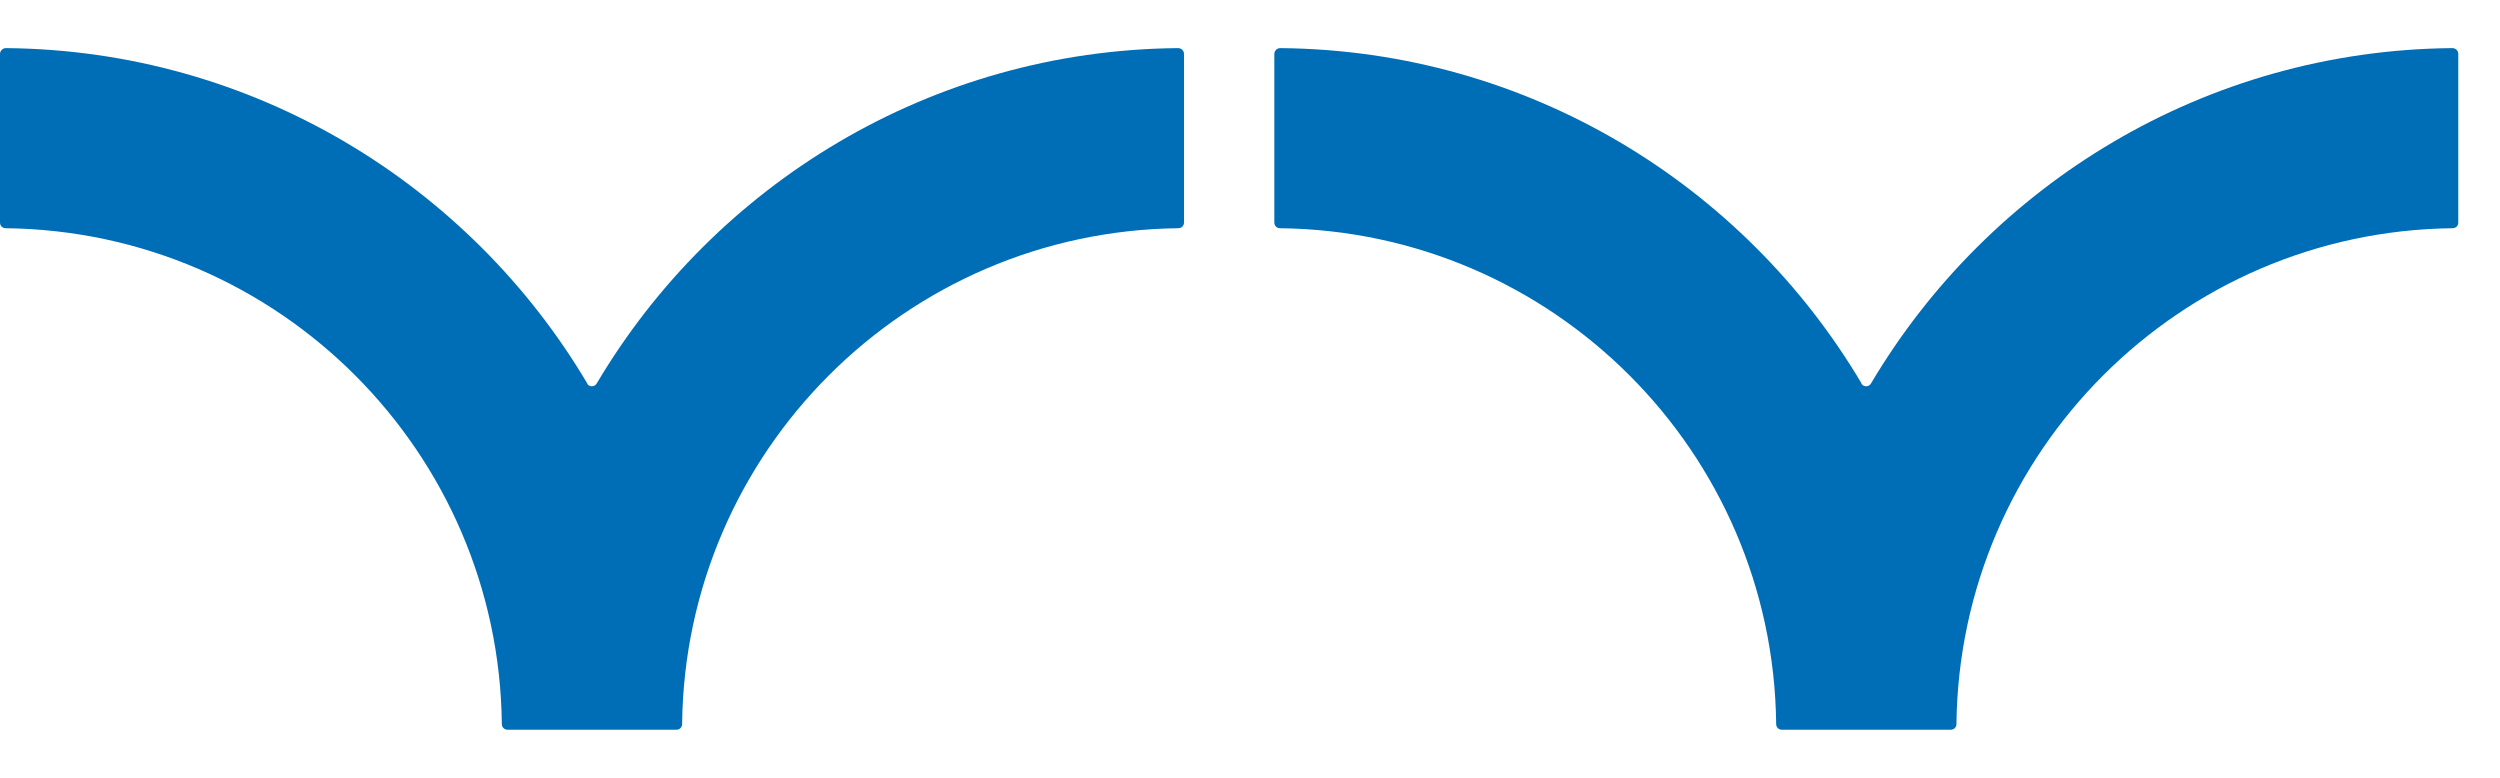 <svg width="45" height="14" viewBox="0 0 45 14" fill="none" xmlns="http://www.w3.org/2000/svg">
<path d="M10.571 6.902C8.448 3.321 4.556 0.905 0.107 0.866C0.05 0.866 0 0.913 0 0.97V4.007C0 4.064 0.044 4.108 0.102 4.108C5.01 4.163 8.981 8.129 9.033 13.033C9.033 13.091 9.078 13.135 9.135 13.135H12.177C12.234 13.135 12.278 13.091 12.278 13.033C12.333 8.129 16.302 4.163 21.21 4.108C21.267 4.108 21.312 4.064 21.312 4.007V0.97C21.312 0.913 21.265 0.866 21.205 0.866C16.753 0.905 12.863 3.321 10.741 6.902C10.701 6.97 10.605 6.97 10.566 6.902H10.571Z" fill="#006EB7"/>
<path d="M33.508 6.902C31.386 3.321 27.496 0.905 23.044 0.866C22.987 0.866 22.938 0.913 22.938 0.97V4.007C22.938 4.064 22.982 4.108 23.039 4.108C27.948 4.163 31.919 8.129 31.971 13.033C31.971 13.091 32.015 13.135 32.073 13.135H35.114C35.172 13.135 35.216 13.091 35.216 13.033C35.271 8.129 39.239 4.163 44.147 4.108C44.205 4.108 44.249 4.064 44.249 4.007V0.97C44.249 0.913 44.202 0.866 44.142 0.866C39.691 0.905 35.801 3.321 33.678 6.902C33.639 6.97 33.542 6.97 33.503 6.902H33.508Z" fill="#006EB7"/>
</svg>
